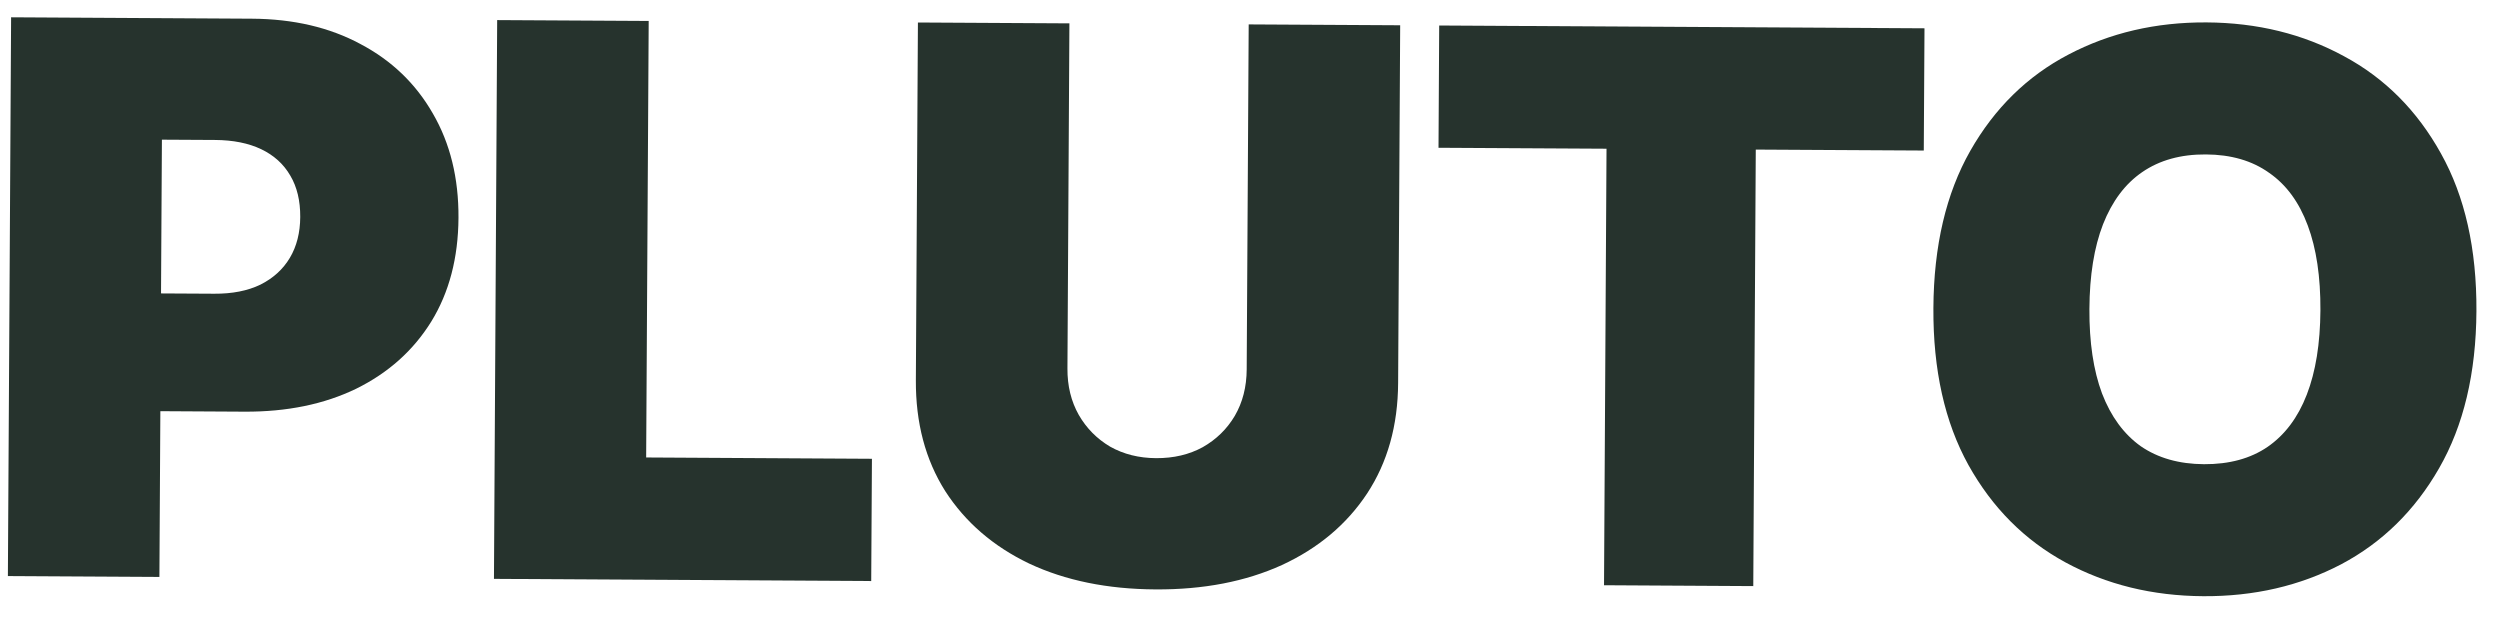 <svg width="84" height="21" viewBox="0 0 84 21" fill="none" xmlns="http://www.w3.org/2000/svg">
<g clip-path="url(#clip0_495_246)">
<path d="M0.265 19.356L0.373 0.581L8.463 0.628C9.857 0.636 11.074 0.92 12.112 1.48C13.159 2.032 13.969 2.81 14.543 3.813C15.126 4.816 15.413 5.985 15.405 7.321C15.397 8.665 15.092 9.827 14.49 10.806C13.888 11.777 13.048 12.528 11.97 13.06C10.892 13.583 9.638 13.84 8.21 13.832L3.372 13.804L3.394 9.848L7.2 9.869C7.805 9.873 8.322 9.771 8.752 9.563C9.181 9.347 9.511 9.047 9.74 8.662C9.969 8.277 10.085 7.819 10.088 7.29C10.091 6.744 9.98 6.282 9.755 5.902C9.531 5.514 9.205 5.219 8.778 5.014C8.35 4.81 7.834 4.707 7.229 4.703L5.44 4.693L5.356 19.385L0.265 19.356Z" fill="#26332D"/>
<path d="M16.597 19.45L16.705 0.675L21.796 0.704L21.711 15.371L29.297 15.415L29.273 19.523L16.597 19.45Z" fill="#26332D"/>
<path d="M41.956 0.82L47.046 0.849L46.977 12.87C46.969 14.298 46.622 15.535 45.935 16.581C45.249 17.619 44.295 18.42 43.073 18.985C41.852 19.54 40.435 19.814 38.822 19.804C37.209 19.795 35.795 19.506 34.581 18.936C33.374 18.358 32.434 17.546 31.759 16.5C31.093 15.446 30.765 14.205 30.773 12.777L30.842 0.756L35.932 0.785L35.866 12.378C35.862 12.966 35.99 13.488 36.248 13.943C36.505 14.389 36.856 14.744 37.3 15.007C37.752 15.262 38.268 15.391 38.848 15.394C39.435 15.397 39.957 15.274 40.412 15.025C40.867 14.767 41.226 14.416 41.489 13.973C41.752 13.521 41.886 13.001 41.889 12.412L41.956 0.82Z" fill="#26332D"/>
<path d="M48.334 4.965L48.357 0.857L64.663 0.951L64.639 5.058L58.994 5.026L58.91 19.693L53.895 19.664L53.979 4.997L48.334 4.965Z" fill="#26332D"/>
<path d="M74.029 20.032C72.324 20.022 70.78 19.644 69.399 18.896C68.025 18.149 66.94 17.059 66.141 15.627C65.343 14.186 64.95 12.428 64.962 10.353C64.974 8.261 65.388 6.499 66.202 5.067C67.017 3.636 68.115 2.558 69.497 1.835C70.887 1.104 72.435 0.743 74.14 0.753C75.845 0.763 77.385 1.141 78.758 1.889C80.132 2.627 81.217 3.717 82.016 5.158C82.822 6.599 83.22 8.366 83.208 10.458C83.196 12.541 82.778 14.298 81.955 15.73C81.14 17.154 80.042 18.231 78.66 18.962C77.278 19.685 75.734 20.042 74.029 20.032ZM74.055 15.597C74.903 15.601 75.615 15.408 76.188 15.017C76.769 14.617 77.21 14.031 77.508 13.26C77.807 12.489 77.959 11.545 77.966 10.428C77.972 9.302 77.831 8.352 77.541 7.577C77.251 6.794 76.818 6.204 76.241 5.806C75.672 5.399 74.963 5.193 74.115 5.189C73.275 5.184 72.564 5.381 71.981 5.781C71.408 6.173 70.968 6.758 70.661 7.538C70.362 8.309 70.21 9.257 70.204 10.383C70.198 11.5 70.339 12.446 70.628 13.22C70.926 13.995 71.36 14.586 71.928 14.992C72.506 15.39 73.215 15.592 74.055 15.597Z" fill="#26332D"/>
</g>
<defs>
<clipPath id="clip0_495_246">
<rect width="83.226" height="20" fill="white" transform="translate(0.115) rotate(0.329)"/>
</clipPath>
</defs>
</svg>
